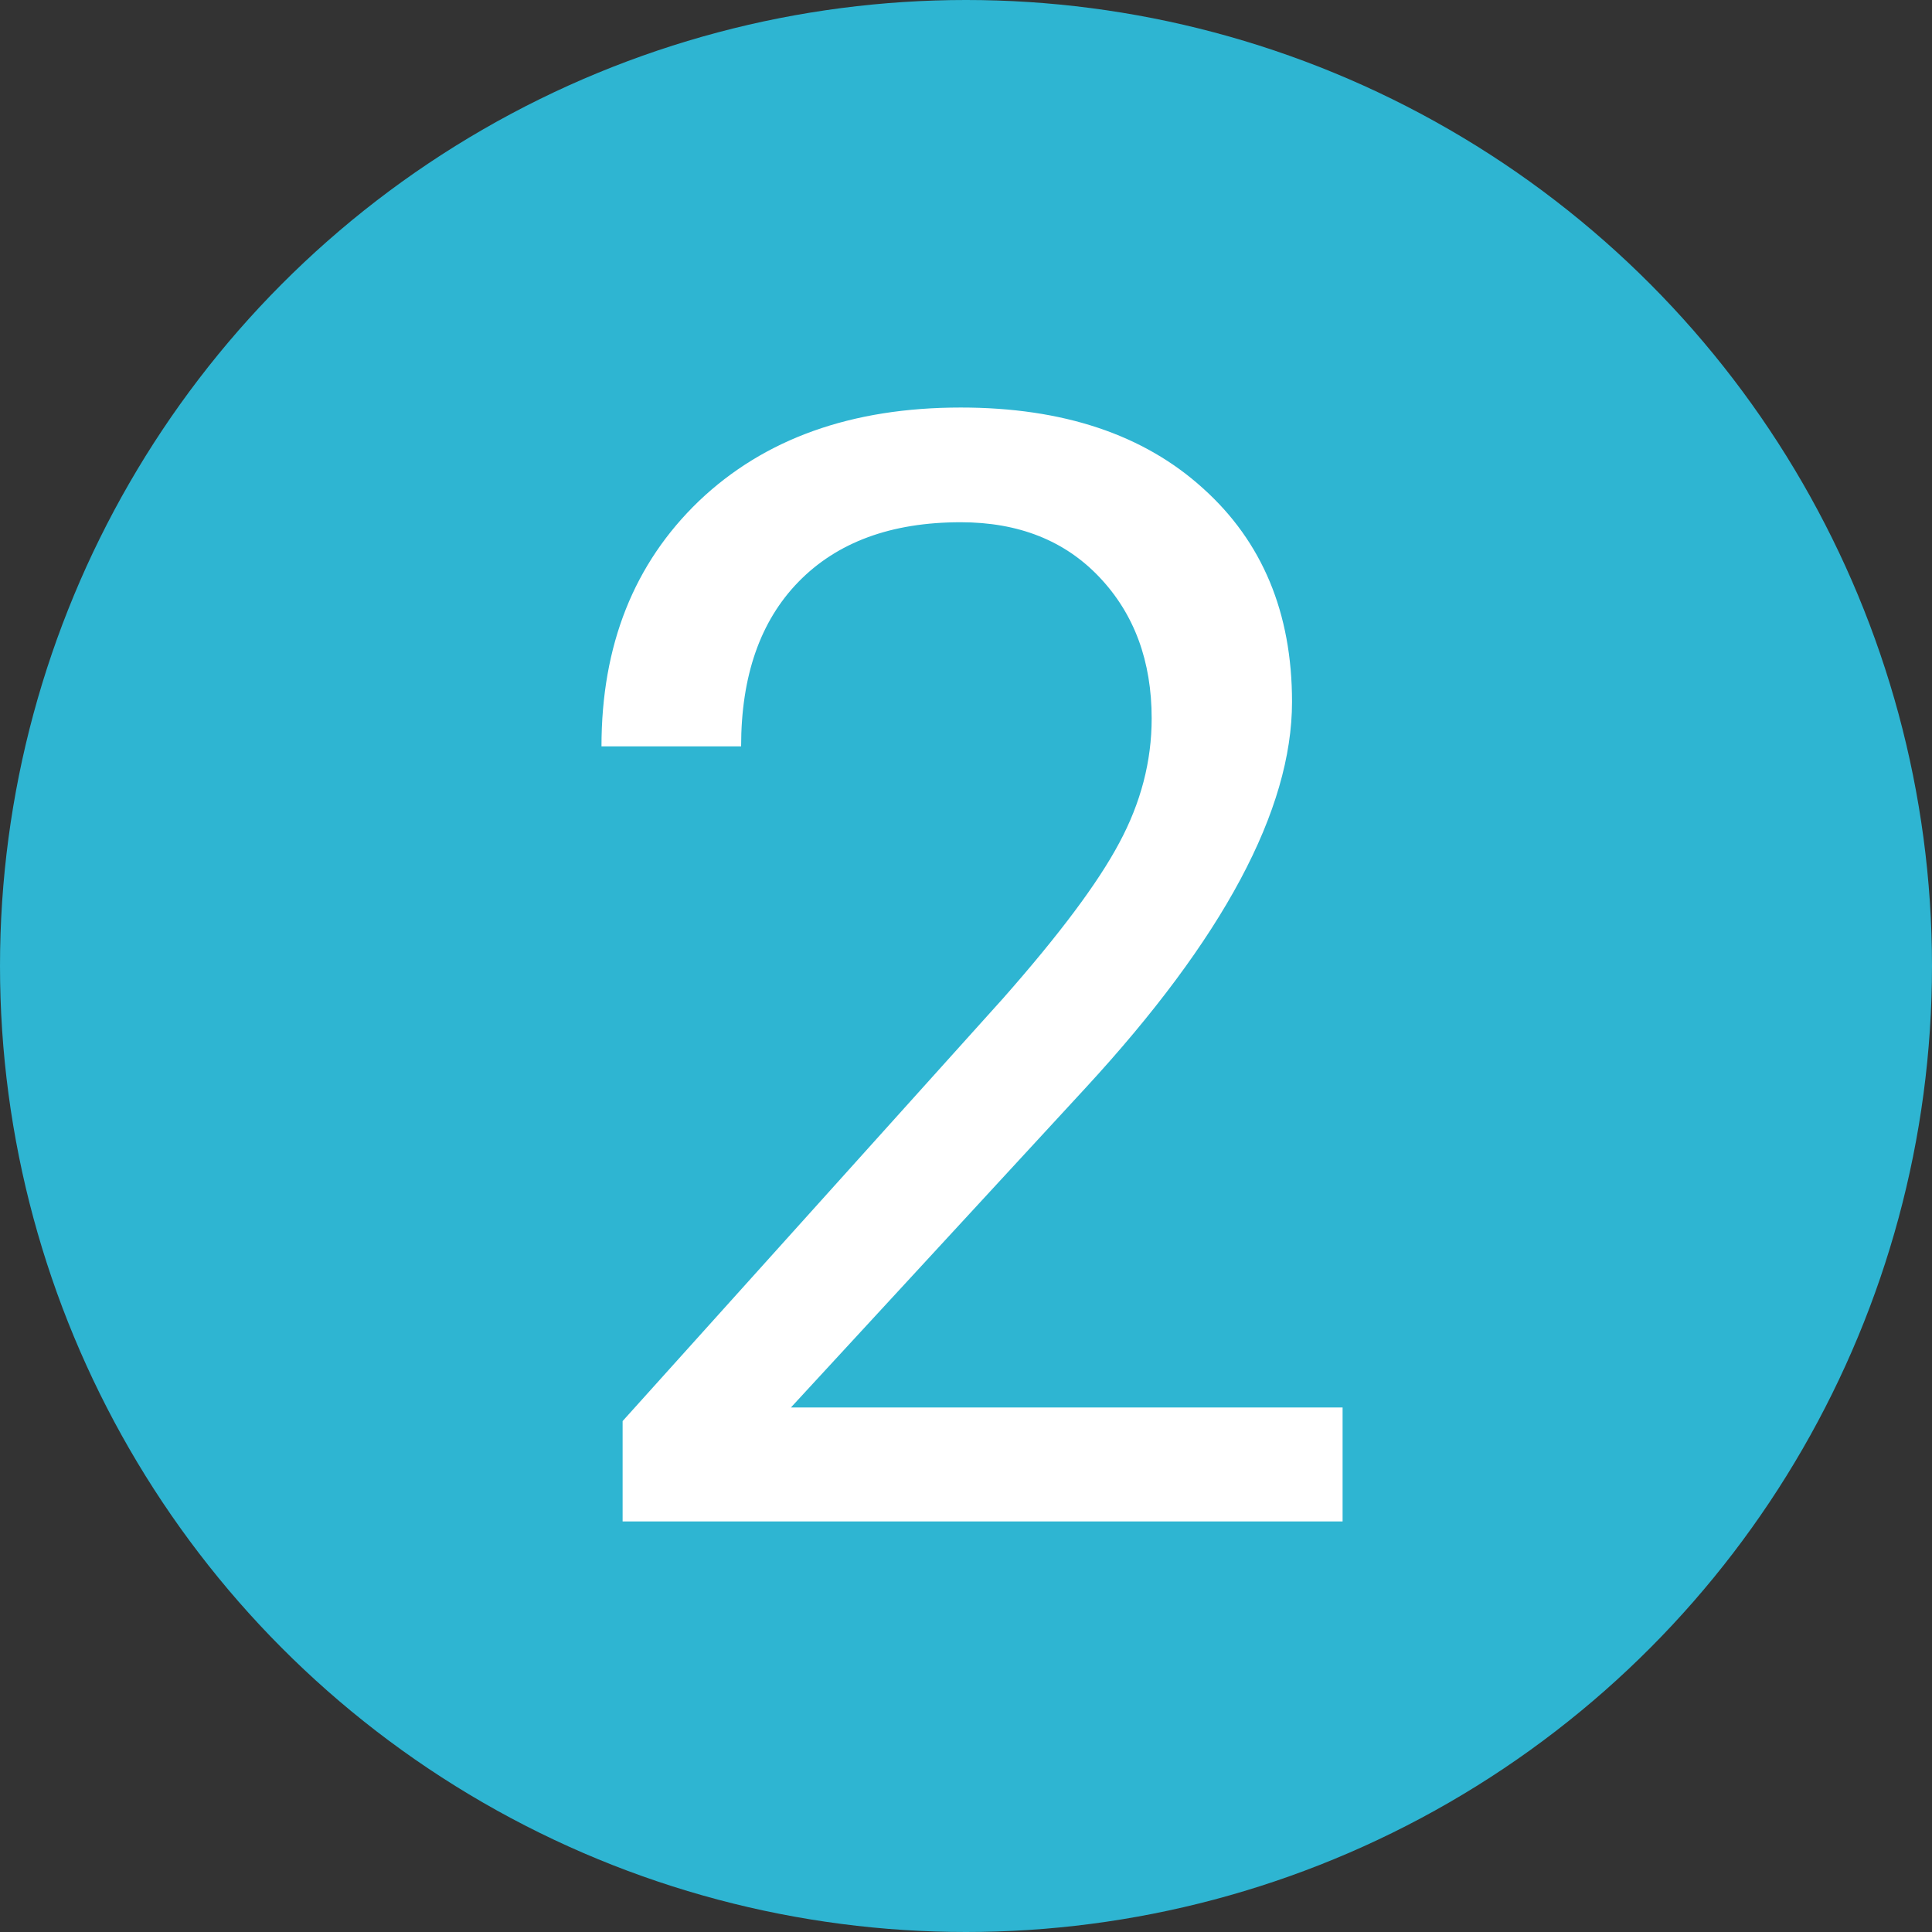<svg width="80" height="80" viewBox="0 0 80 80" fill="none" xmlns="http://www.w3.org/2000/svg">
<rect x="0" y="0" width="80" height="80" fill="#333333" stroke="none"/>
<circle cx="40" cy="40" r="40" fill="#2EB5D2"/>
<path d="M55.594 63H25.781V58.844L41.531 41.344C43.865 38.698 45.469 36.552 46.344 34.906C47.24 33.24 47.688 31.521 47.688 29.75C47.688 27.375 46.969 25.427 45.531 23.906C44.094 22.385 42.177 21.625 39.781 21.625C36.906 21.625 34.667 22.448 33.062 24.094C31.479 25.719 30.688 27.99 30.688 30.906H24.906C24.906 26.719 26.25 23.333 28.938 20.75C31.646 18.167 35.26 16.875 39.781 16.875C44.01 16.875 47.354 17.99 49.812 20.219C52.271 22.427 53.5 25.375 53.5 29.062C53.5 33.542 50.646 38.875 44.938 45.062L32.75 58.281H55.594V63Z" fill="white"/>
</svg>
